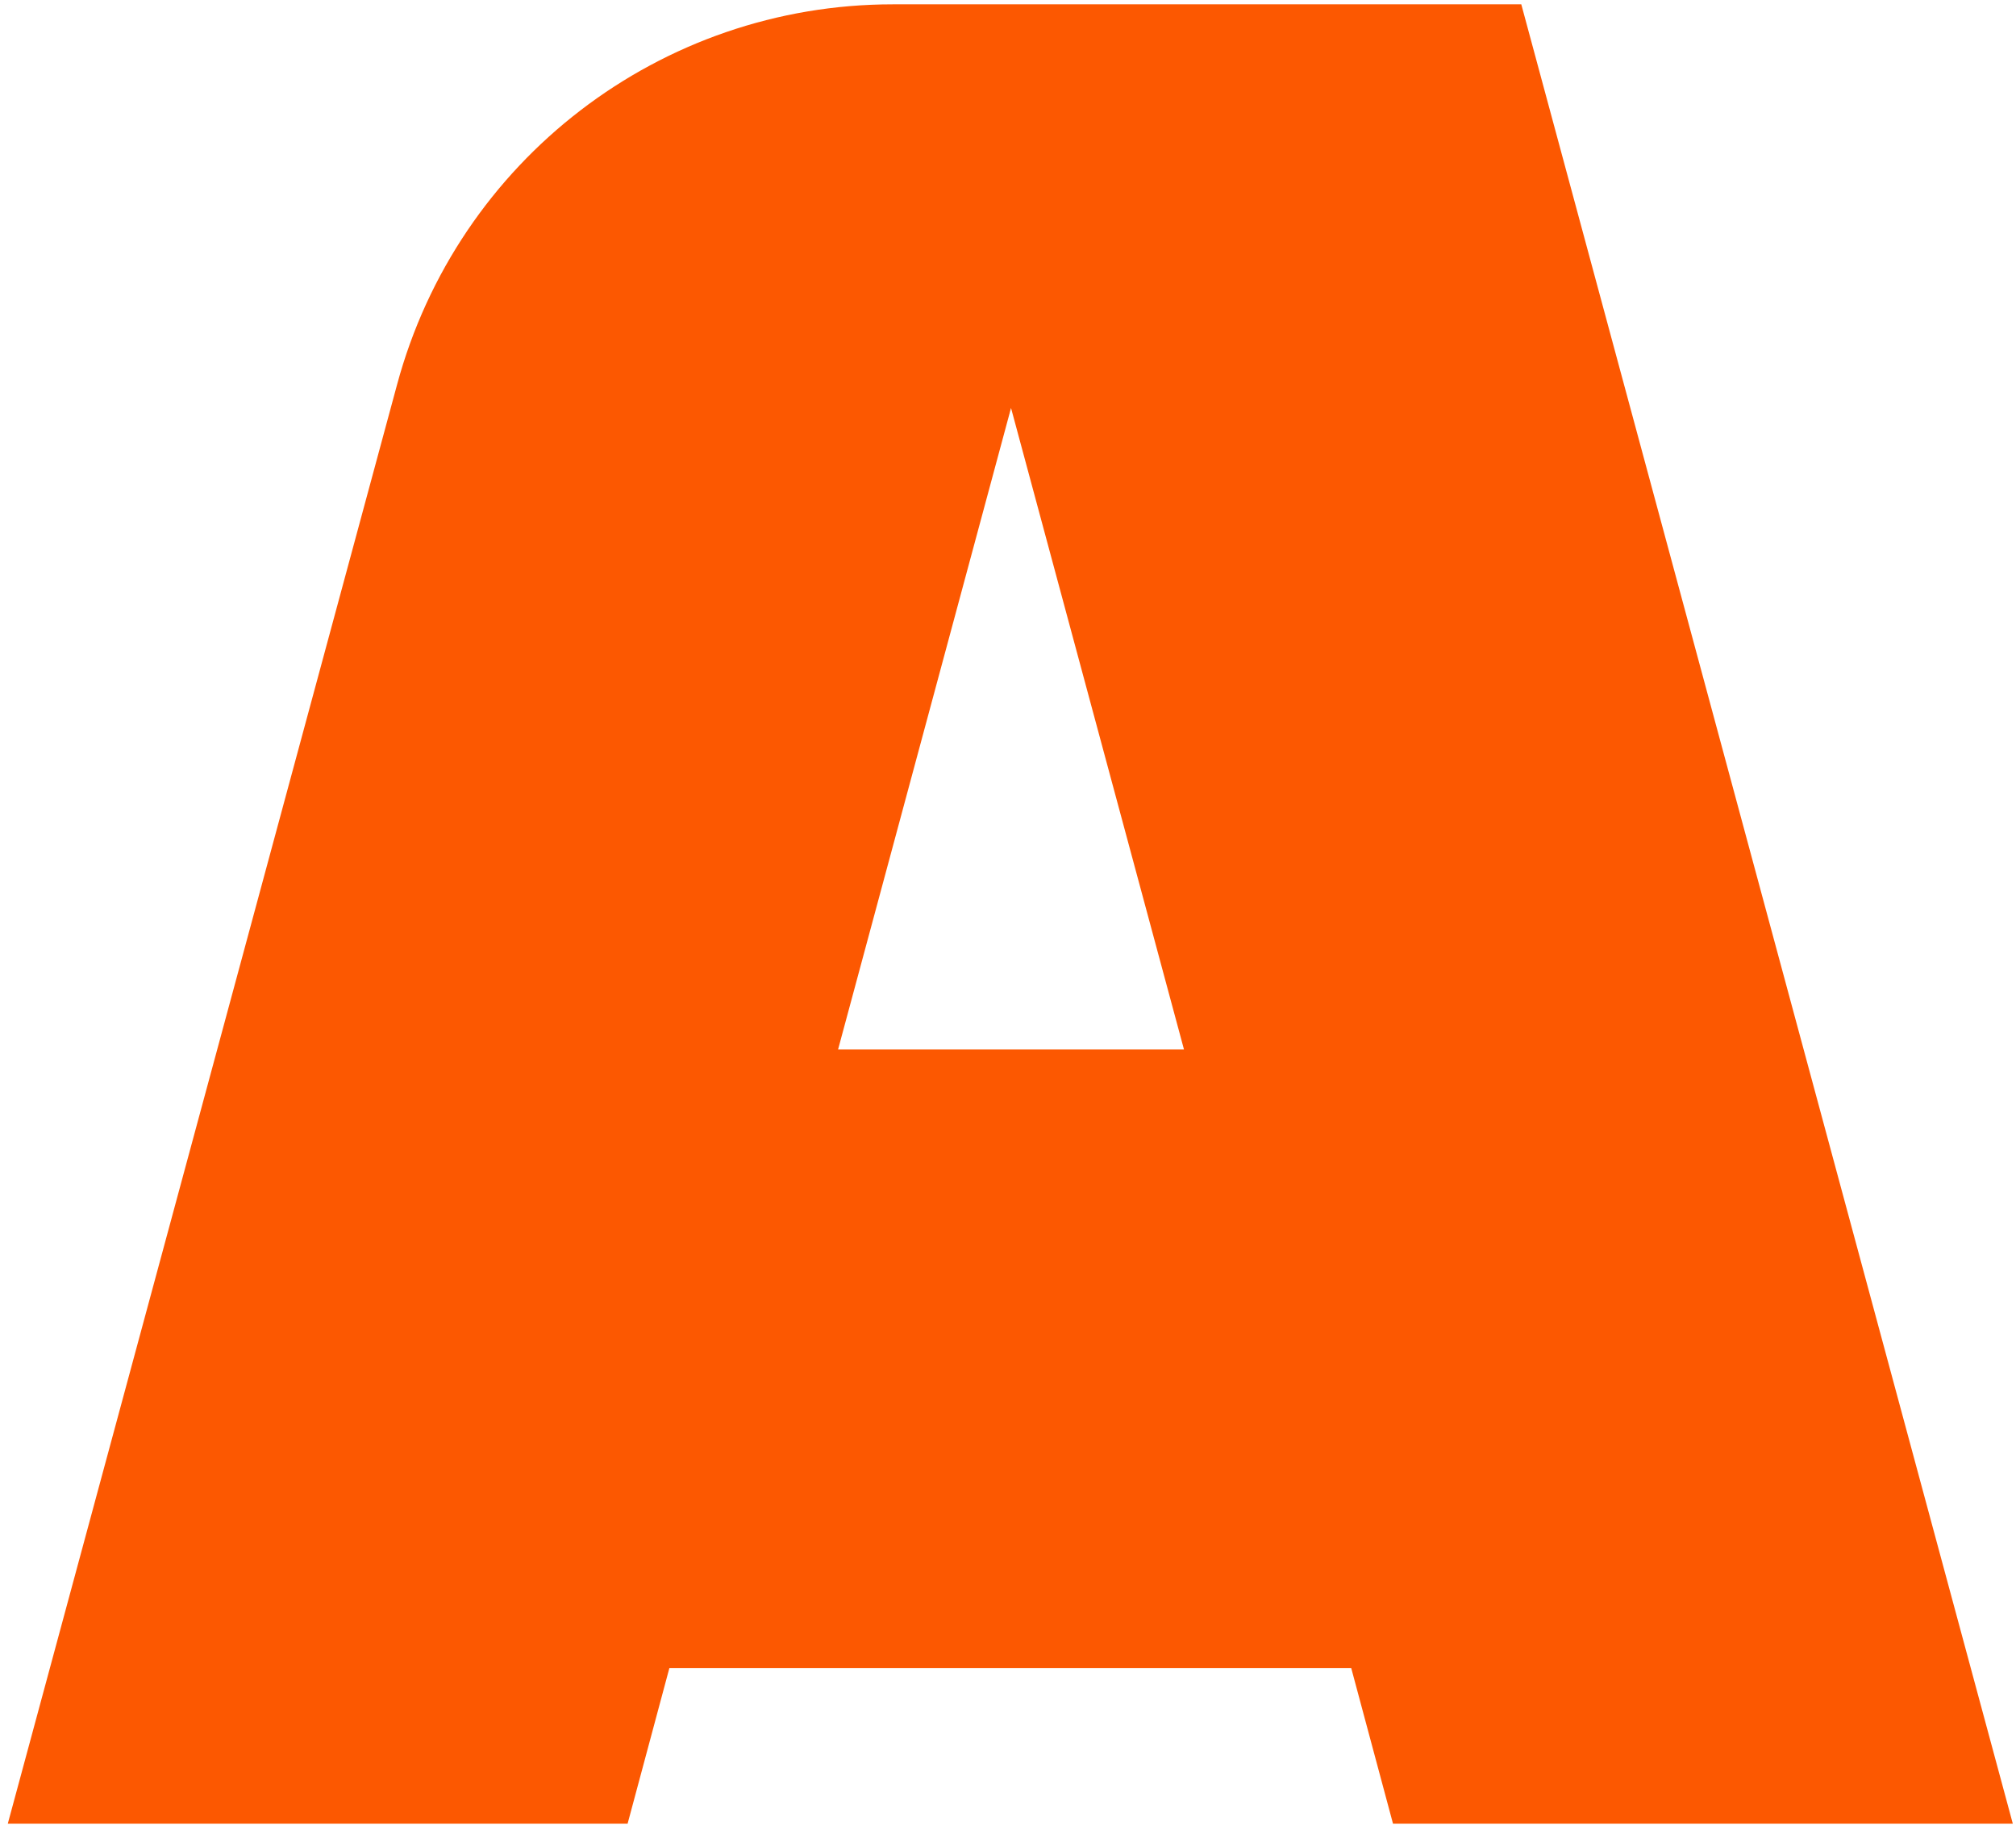 <?xml version="1.0" encoding="UTF-8"?> <svg xmlns="http://www.w3.org/2000/svg" width="227" height="206" viewBox="0 0 227 206" fill="none"><path d="M156.851 205.313H226.641L171.296 0.487H126.014H101.506H100.532C74.401 0.487 51.517 18.015 44.7 43.335L0.878 205.313H70.668L75.375 187.784H152.144L156.851 205.313ZM94.365 118.156L113.841 45.931L133.317 118.156H94.365Z" fill="#FC5801"></path></svg> 